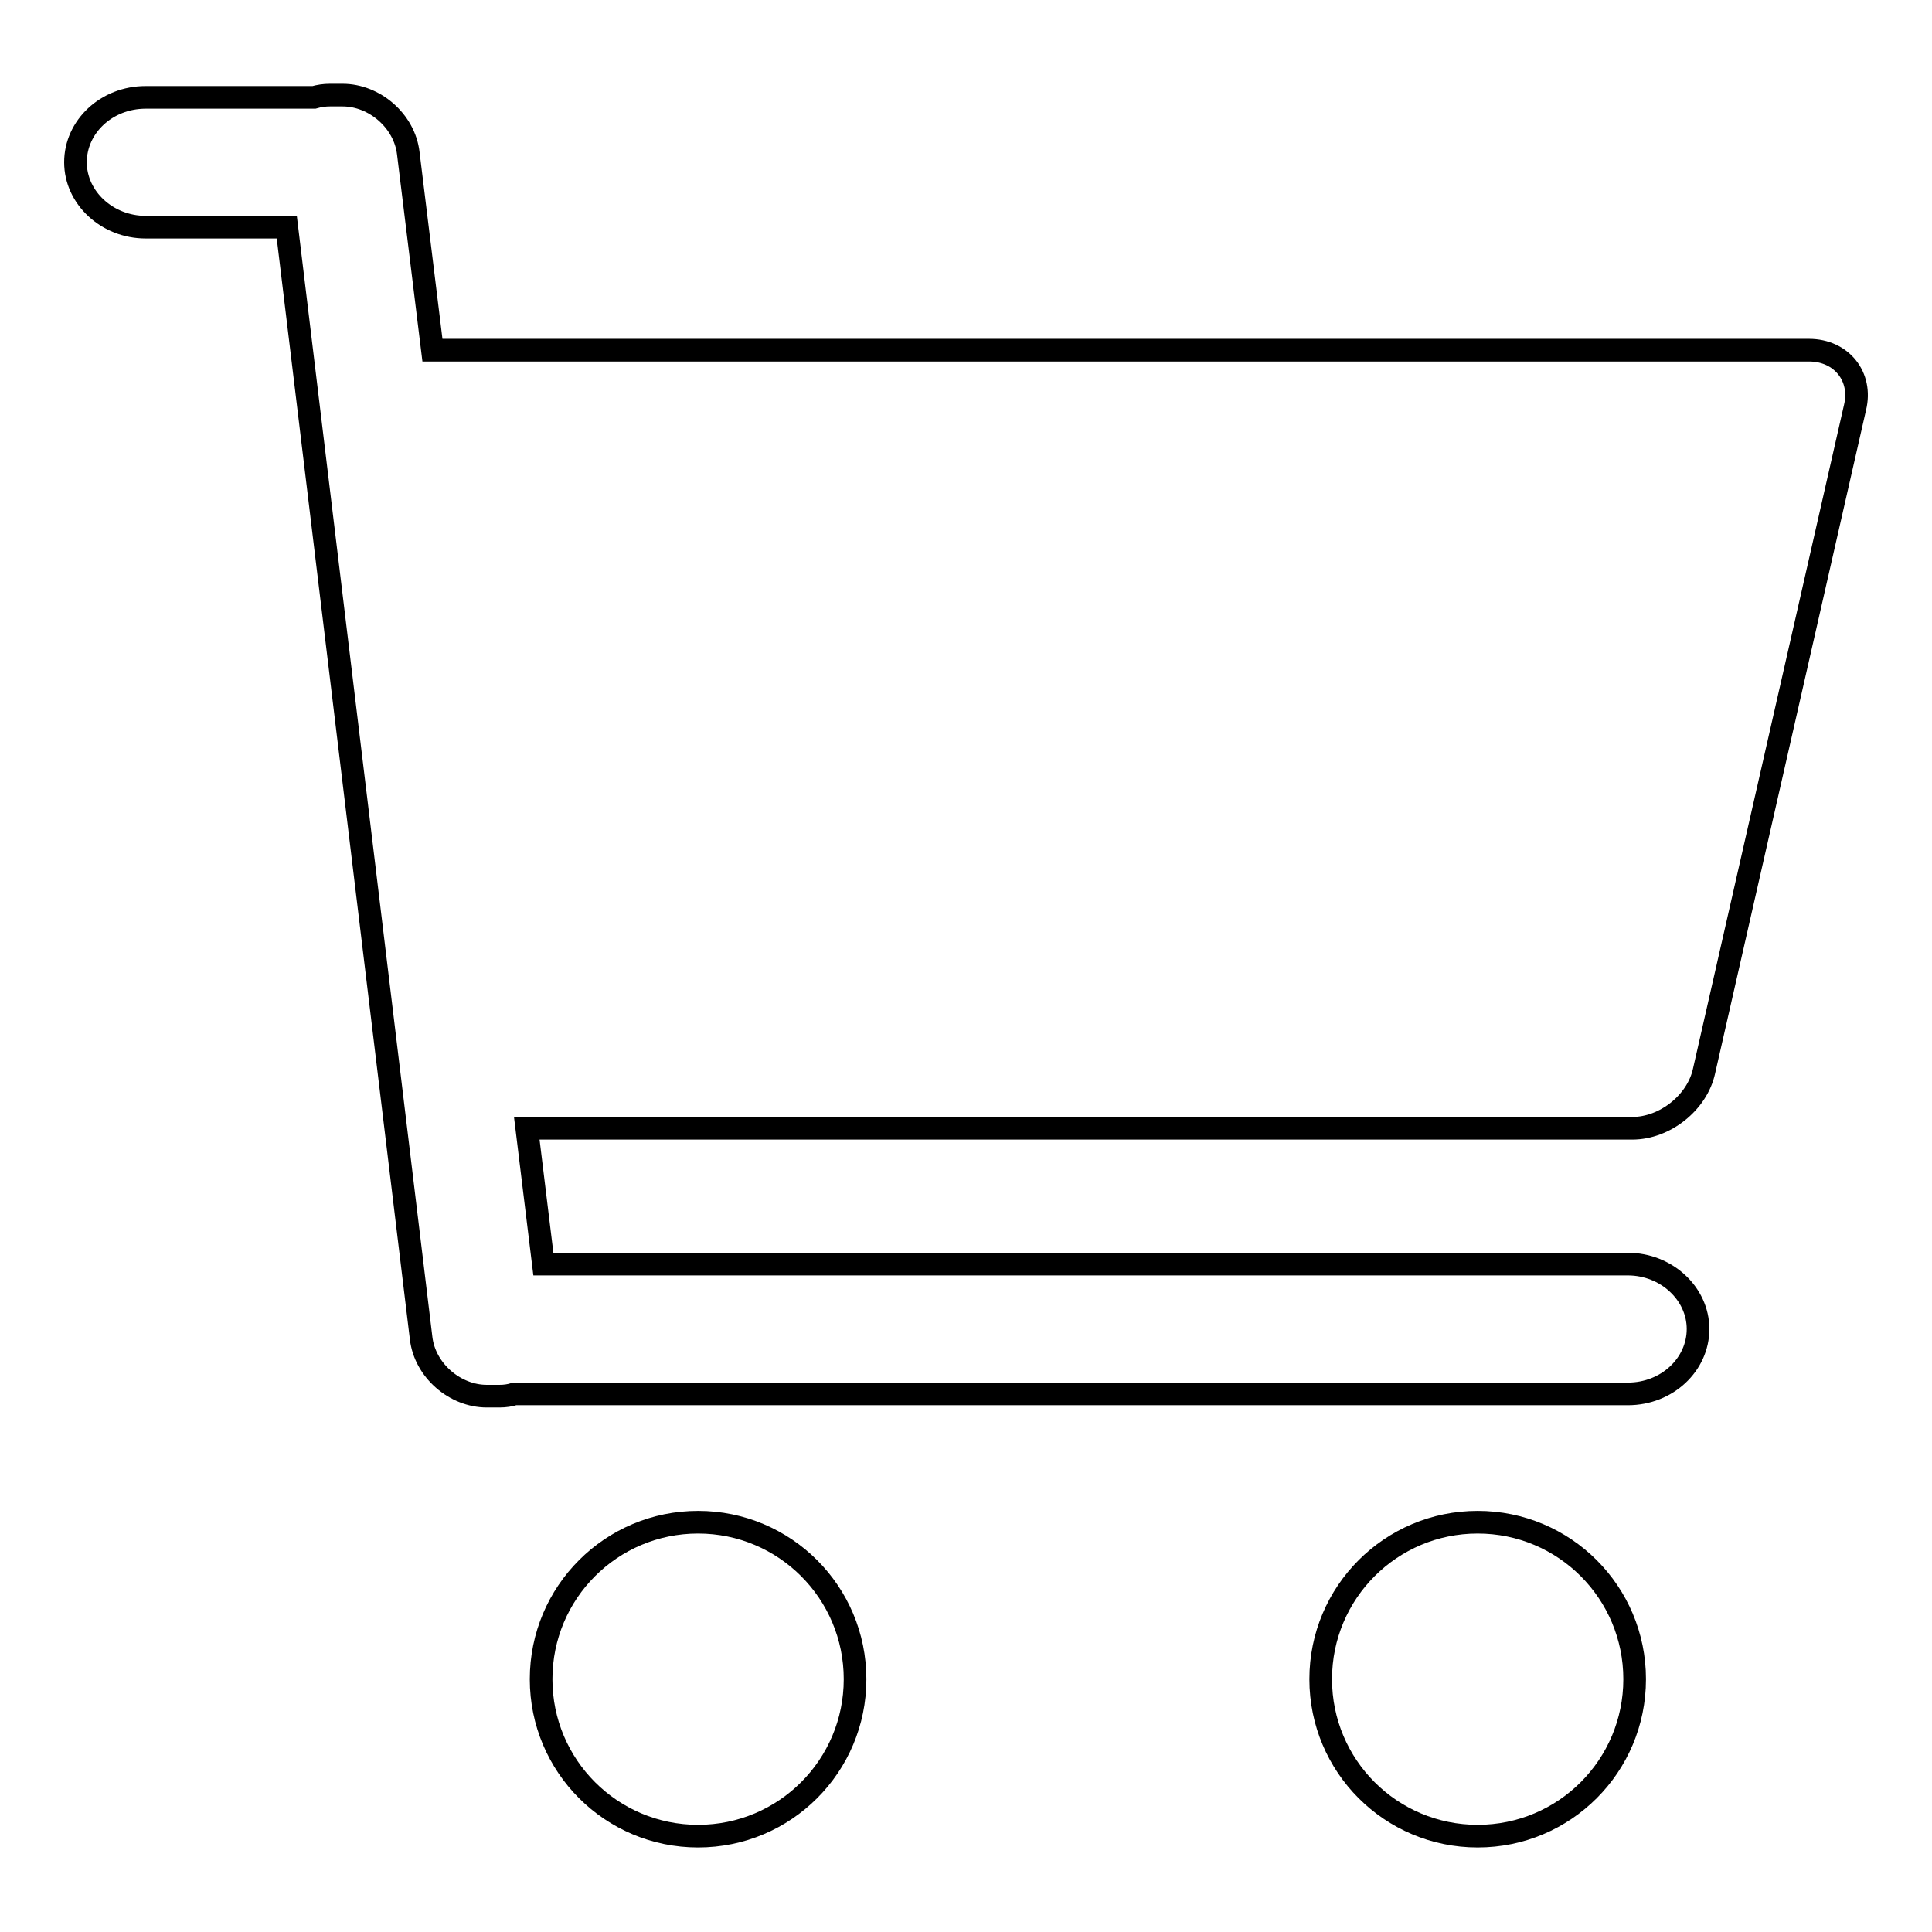 <?xml version="1.0" encoding="utf-8"?>
<!-- Svg Vector Icons : http://www.onlinewebfonts.com/icon -->
<!DOCTYPE svg PUBLIC "-//W3C//DTD SVG 1.1//EN" "http://www.w3.org/Graphics/SVG/1.1/DTD/svg11.dtd">
<svg version="1.1" xmlns="http://www.w3.org/2000/svg" xmlns:xlink="http://www.w3.org/1999/xlink" x="0px" y="0px" viewBox="0 0 256 256" enable-background="new 0 0 256 256" xml:space="preserve">
<g><g><path stroke-width="3" fill-opacity="0" stroke="#000000"  d="M239.7,46.4H57.3l-3.2-26.1c-0.5-4.3-4.5-7.7-8.7-7.7h-1.7c-0.7,0-1.4,0.1-2.1,0.3H19.3c-5.2,0-9.3,3.9-9.3,8.6c0,4.7,4.2,8.6,9.3,8.6H38l17.8,147.2c0.5,4.3,4.5,7.7,8.7,7.7h1.7c0.7,0,1.4-0.1,2-0.3h147.5c5.2,0,9.3-3.9,9.3-8.6c0-4.7-4.2-8.6-9.3-8.6H72l-2.2-18h146.5c4.3,0,8.6-3.4,9.5-7.6L245.8,54C246.8,49.9,244,46.4,239.7,46.4L239.7,46.4z"/><path stroke-width="3" fill-opacity="0" stroke="#000000"  d="M71.7,222.5c0,11.5,9.3,20.8,20.8,20.8c11.5,0,20.8-9.3,20.8-20.8c0-11.5-9.3-20.8-20.8-20.8C81,201.7,71.7,211,71.7,222.5z"/><path stroke-width="3" fill-opacity="0" stroke="#000000"  d="M175,222.5c0,11.5,9.3,20.8,20.8,20.8s20.8-9.3,20.8-20.8c0-11.5-9.3-20.8-20.8-20.8S175,211,175,222.5z"/></g></g>
</svg>
